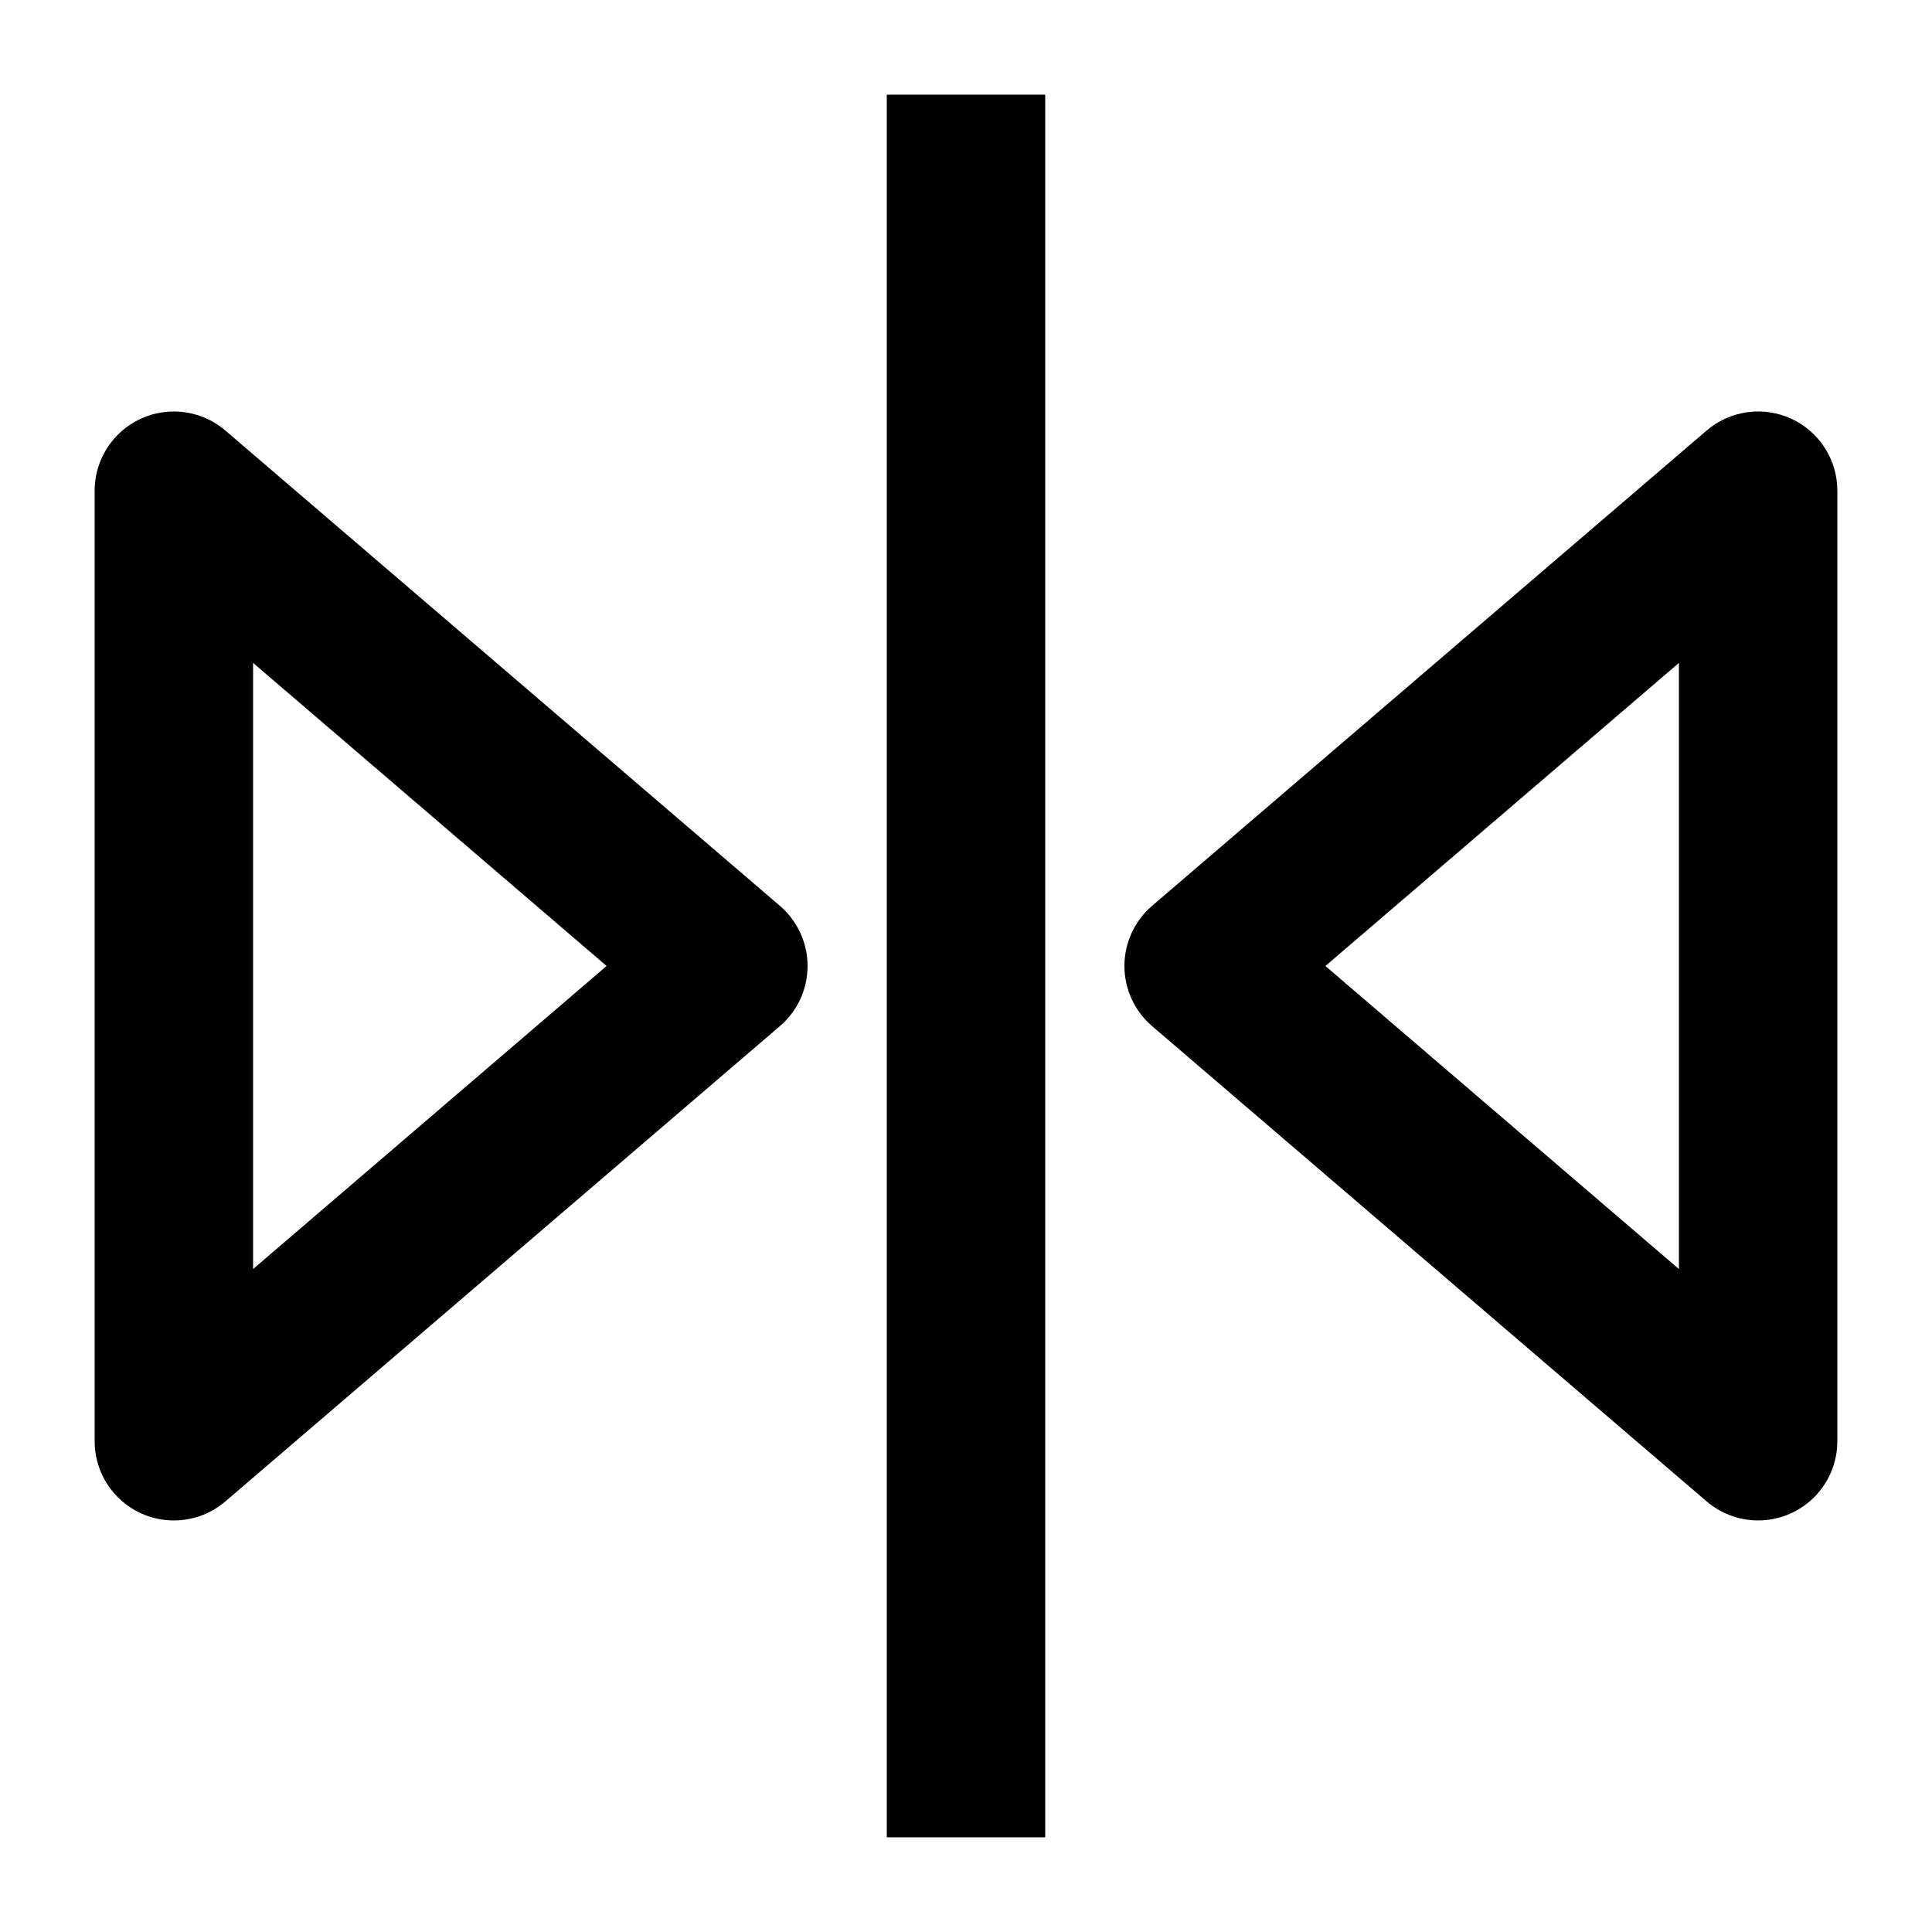 <?xml version="1.0" encoding="UTF-8"?>
<!-- Uploaded to: ICON Repo, www.svgrepo.com, Generator: ICON Repo Mixer Tools -->
<svg fill="#000000" width="800px" height="800px" version="1.1" viewBox="144 144 512 512" xmlns="http://www.w3.org/2000/svg">
 <g>
  <path d="m379.01 169.09h41.984v461.82h-41.984z"/>
  <path d="m203.74 258.11c-4.082-3.504-9.359-5.305-14.734-5.031-5.375 0.273-10.438 2.602-14.145 6.504-3.711 3.902-5.777 9.078-5.777 14.461v251.9c0 5.383 2.066 10.559 5.777 14.461 3.707 3.902 8.77 6.231 14.145 6.504 5.375 0.273 10.652-1.527 14.734-5.031l146.95-125.95c4.648-3.984 7.324-9.805 7.324-15.93s-2.676-11.945-7.324-15.934zm7.328 222.2v-160.63l93.688 80.316z"/>
  <path d="m618.7 254.96c-3.652-1.676-7.707-2.273-11.684-1.715-3.977 0.559-7.711 2.246-10.758 4.863l-146.95 125.95c-4.648 3.988-7.324 9.809-7.324 15.934s2.676 11.945 7.324 15.93l146.95 125.95c4.086 3.504 9.359 5.305 14.734 5.031 5.375-0.273 10.441-2.602 14.148-6.504s5.773-9.078 5.773-14.461v-251.9c0.004-4.016-1.148-7.949-3.312-11.332-2.164-3.383-5.254-6.07-8.902-7.75zm-29.77 225.35-93.688-80.312 93.688-80.316z"/>
 </g>
</svg>